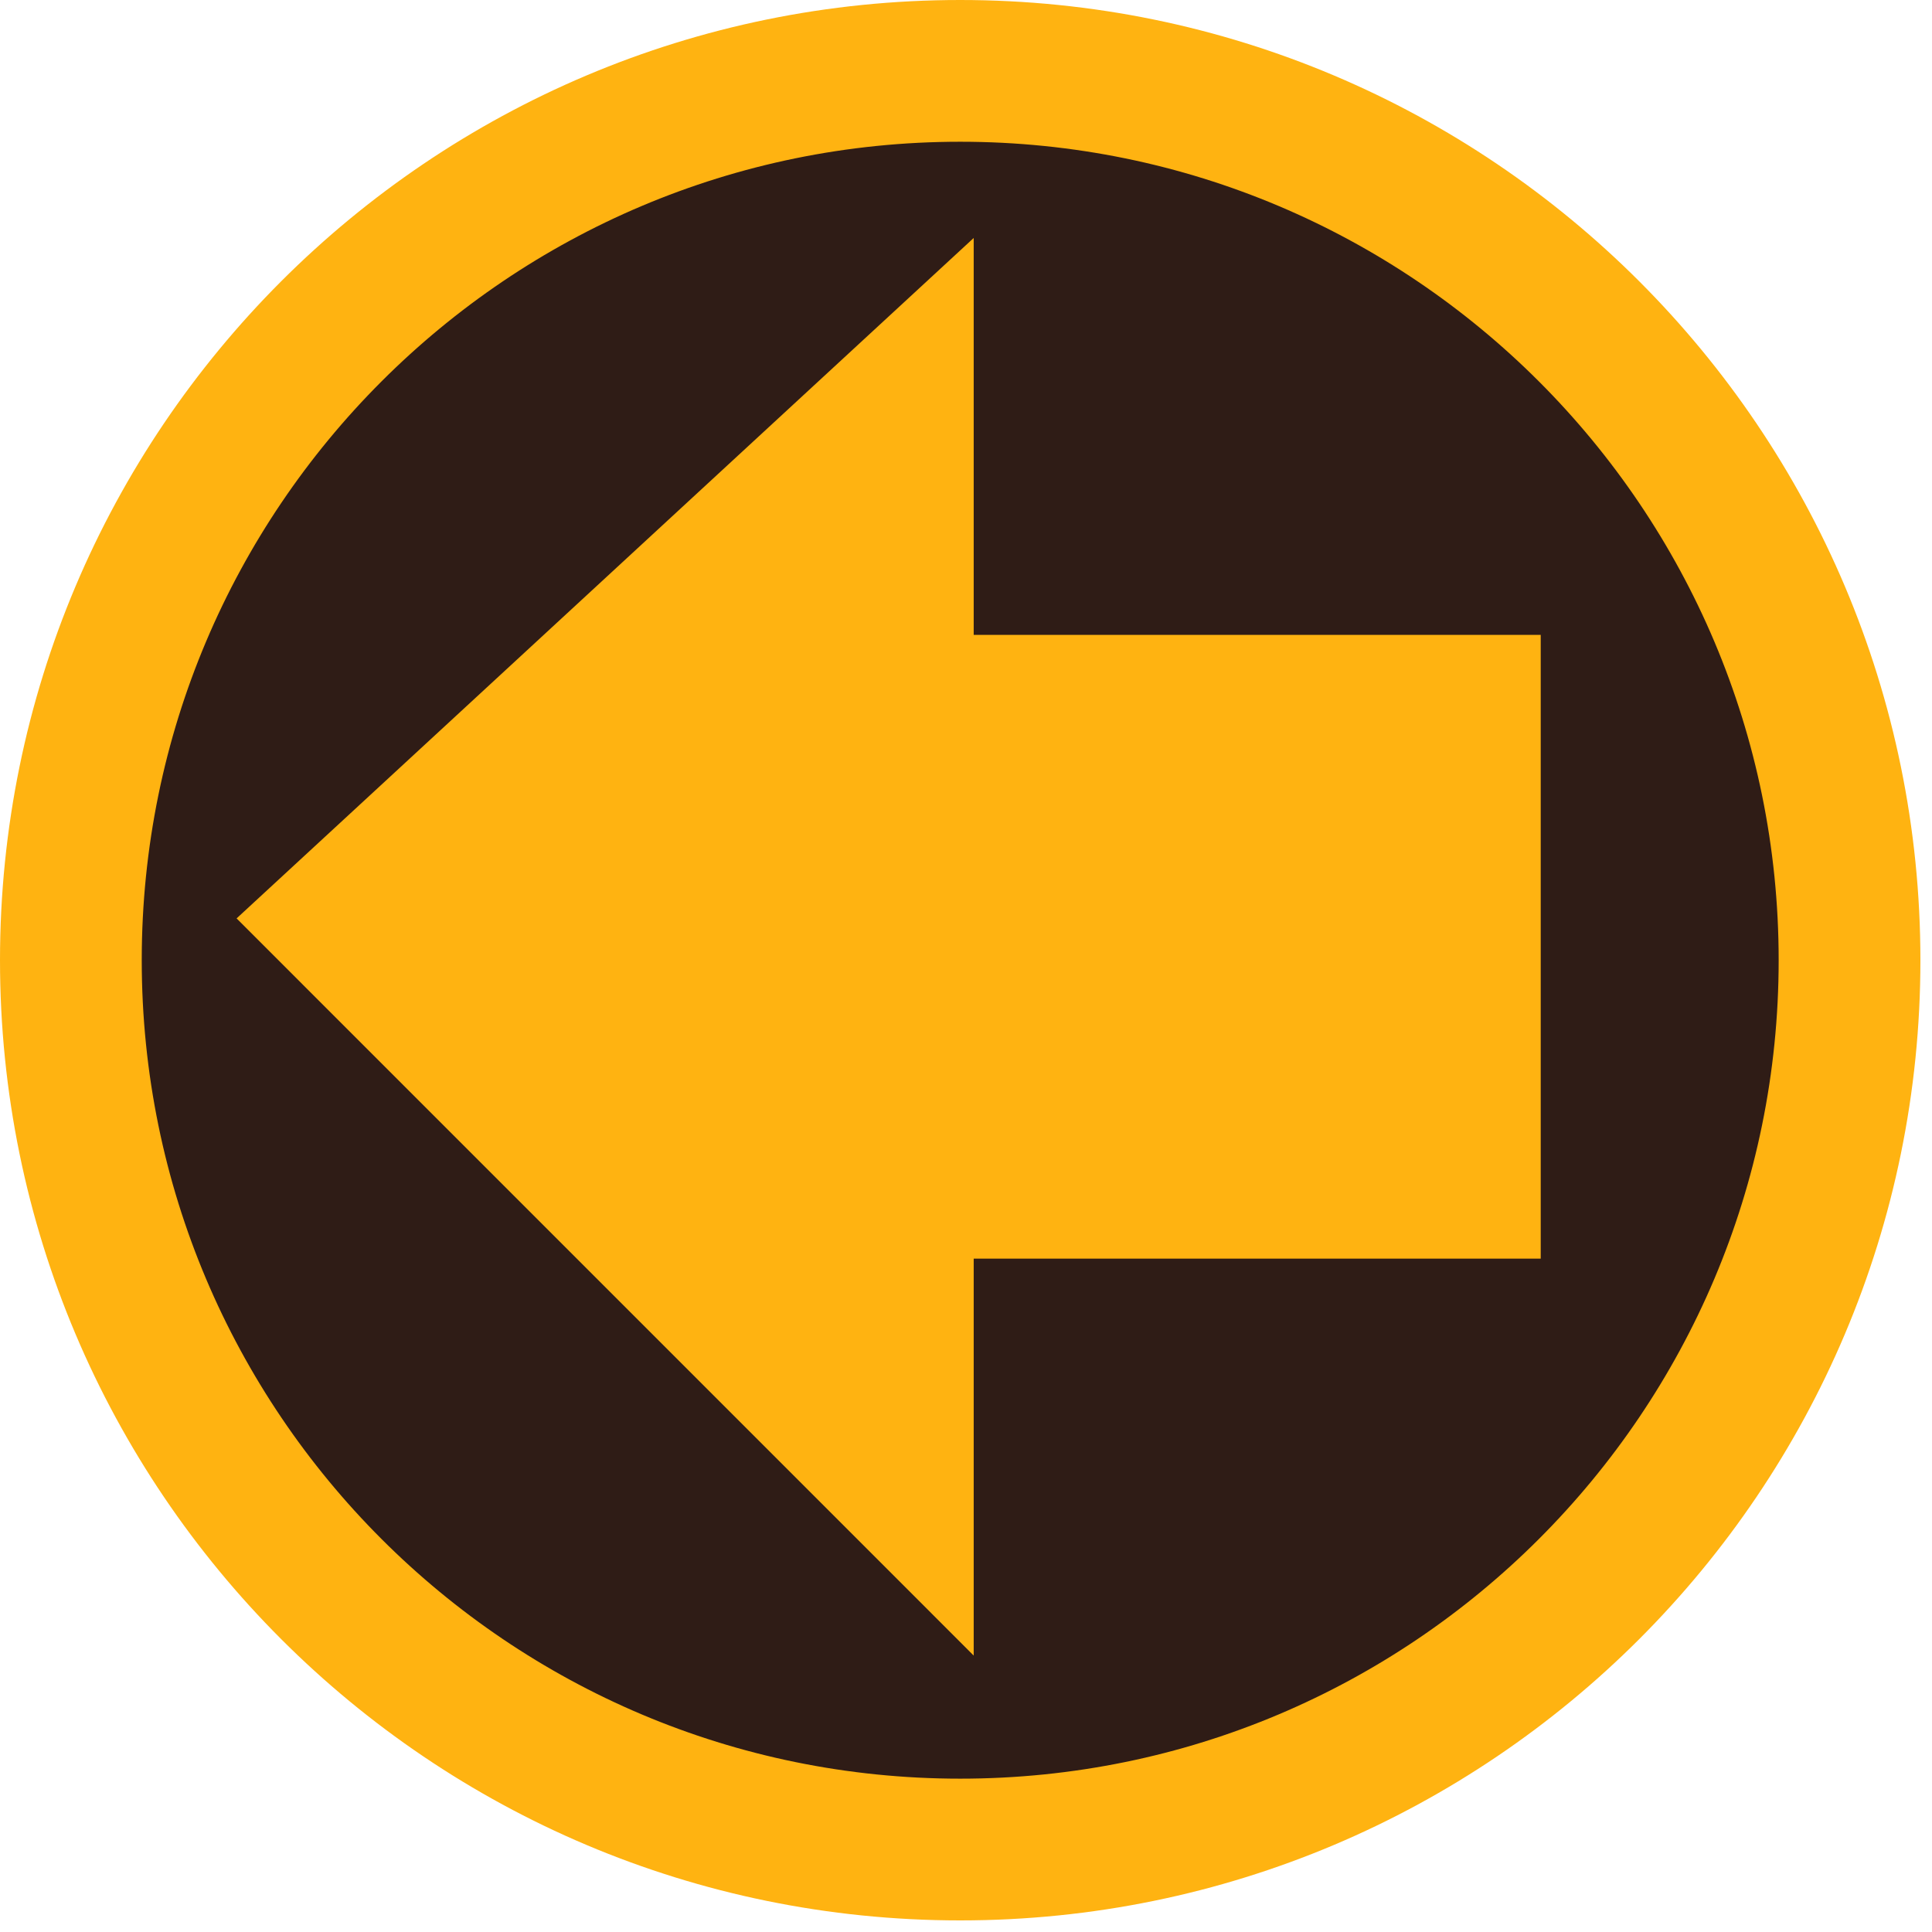 <svg width="63" height="63" viewBox="0 0 63 63" fill="none" xmlns="http://www.w3.org/2000/svg"><path fill-rule="evenodd" clip-rule="evenodd" d="M60.311 31.311c0-16.016-12.983-29-29-29-16.016 0-29 12.984-29 29 0 16.017 12.984 29 29 29 16.017 0 29-12.983 29-29Z" fill="#2F1C16" stroke="#FFB311" stroke-width="4.622"/><path fill-rule="evenodd" clip-rule="evenodd" d="M31.75 53.985 7.715 29.948 31.751 7.76v12.943h18.49v20.34h-18.49v12.942Z" fill="#FFB311"/></svg>